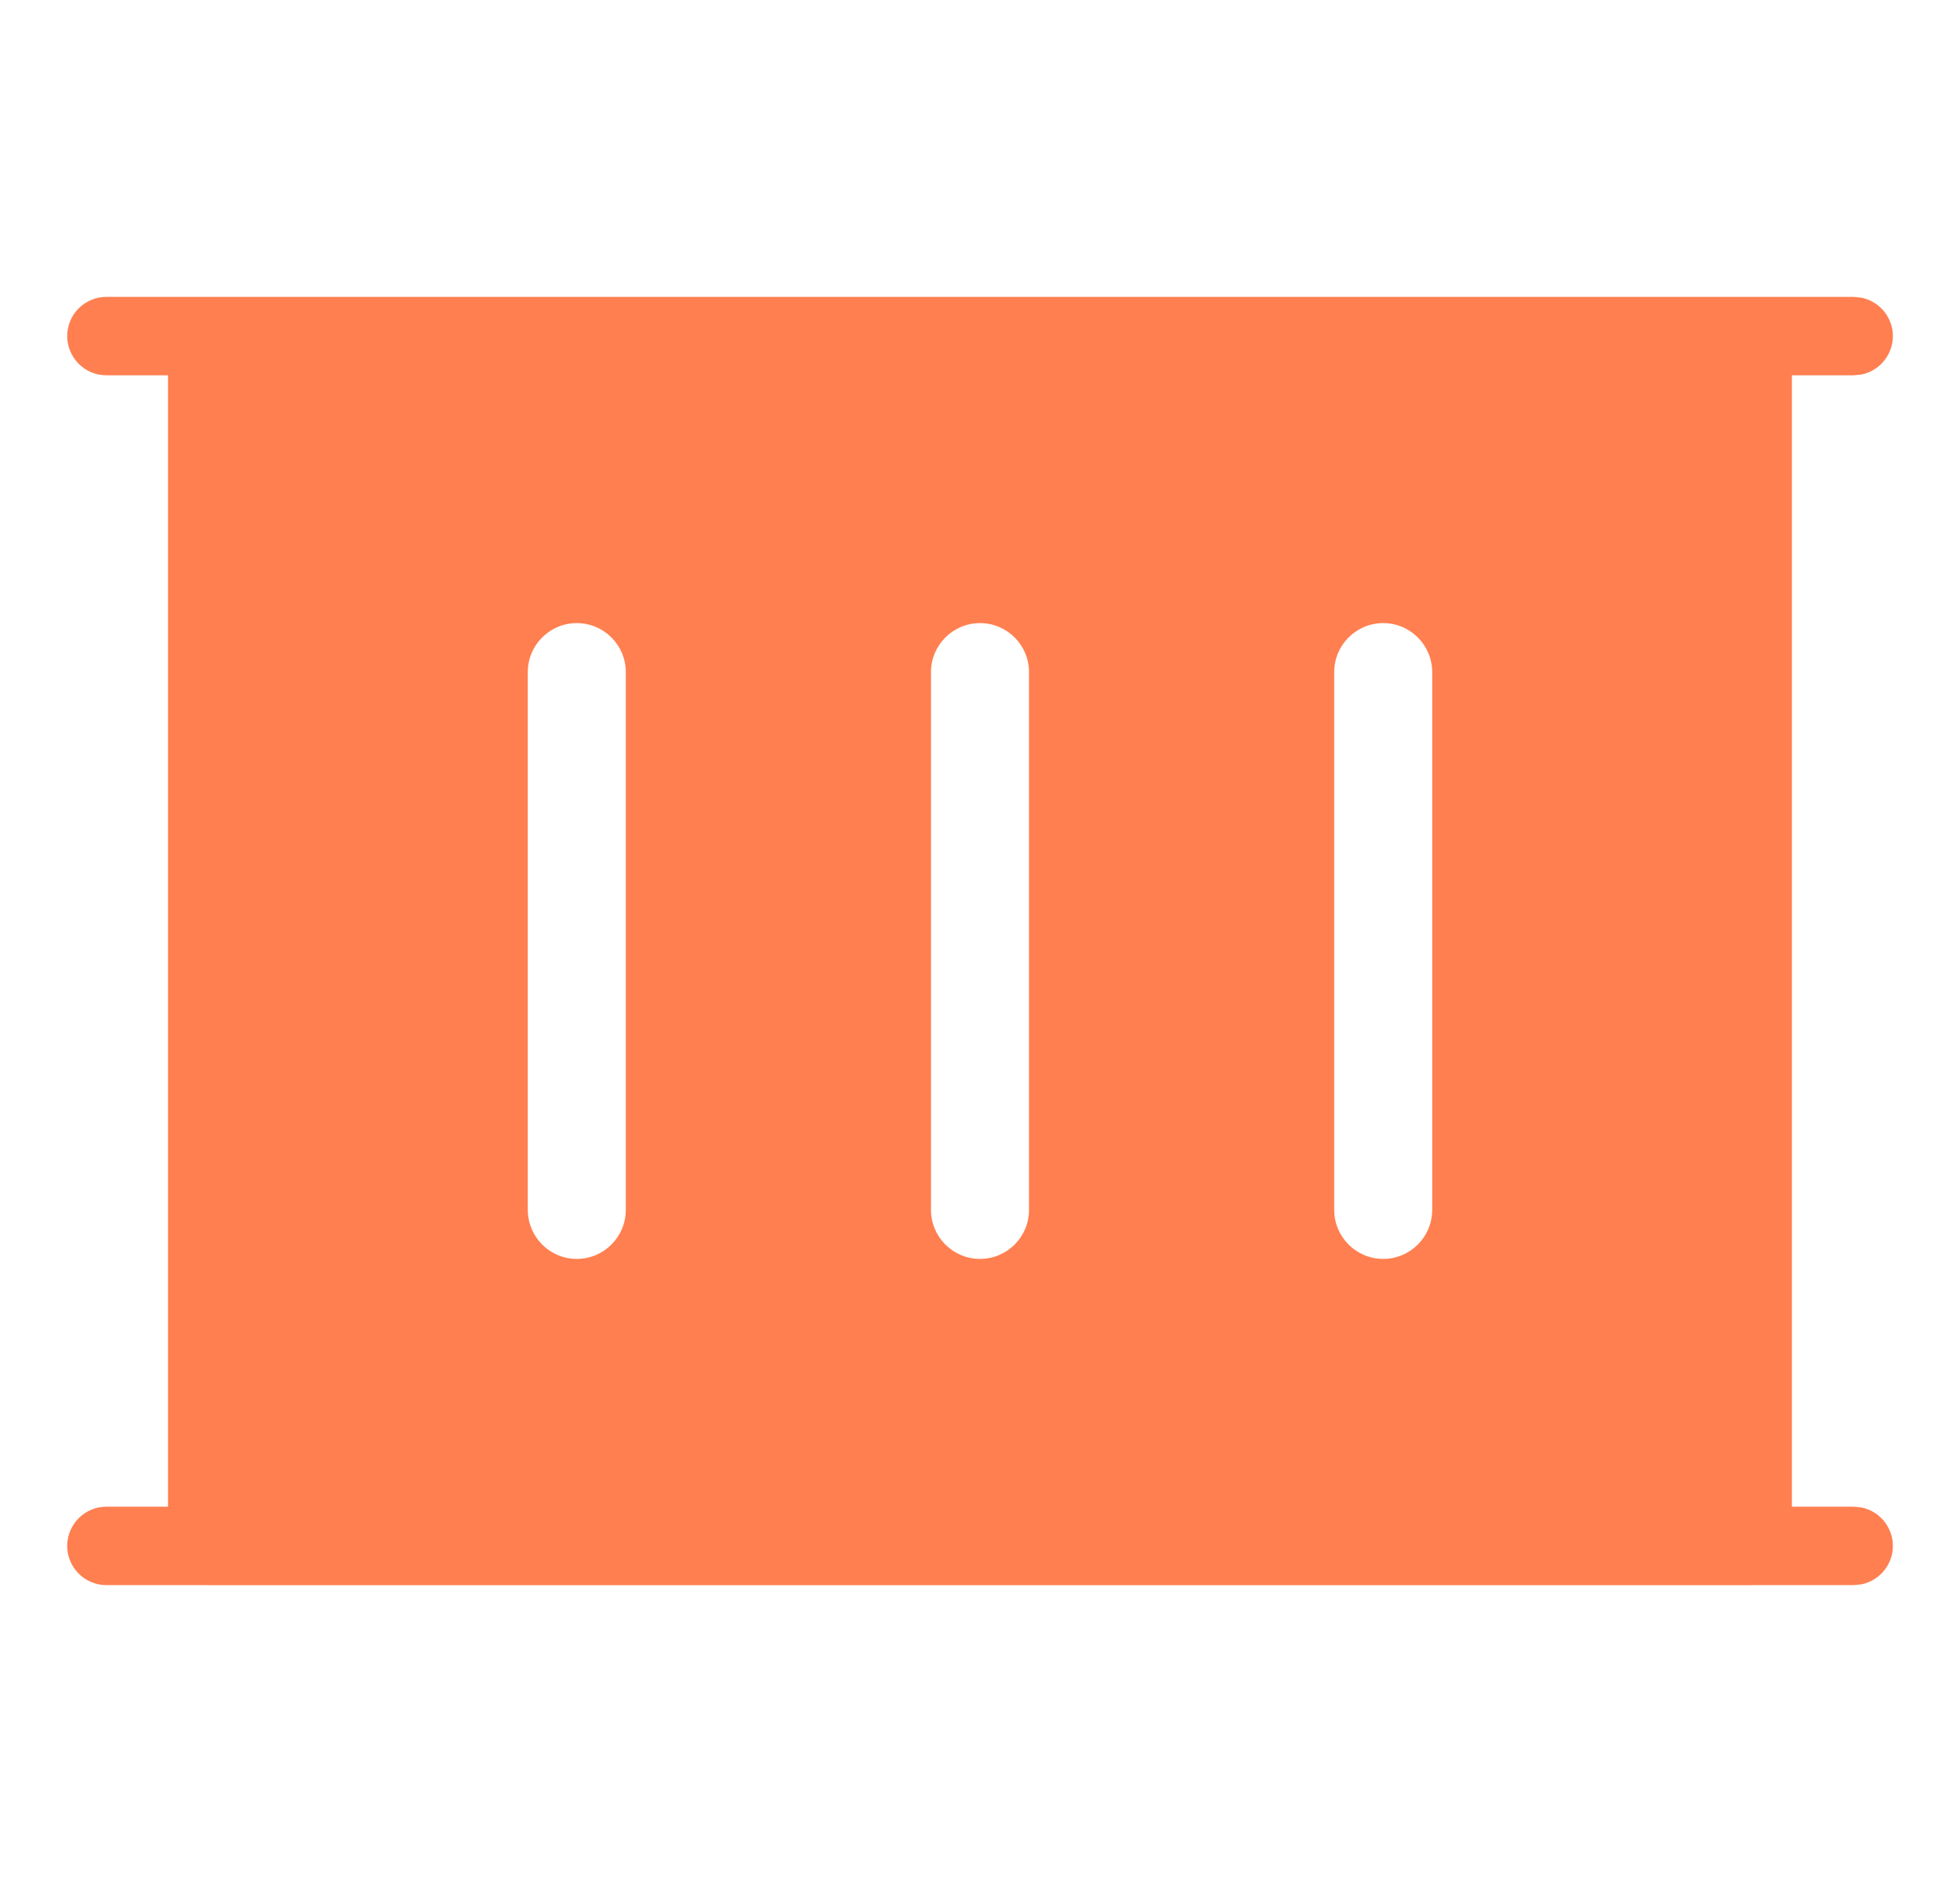<svg width="25" height="24" viewBox="0 0 25 24" fill="none" xmlns="http://www.w3.org/2000/svg">
<path d="M23.744 3.796C23.972 3.843 24.144 4.045 24.144 4.286C24.143 4.527 23.972 4.73 23.744 4.776L23.644 4.786H22.856V19.214H23.644L23.744 19.224C23.972 19.27 24.143 19.473 24.144 19.714C24.144 19.955 23.972 20.157 23.744 20.204L23.644 20.214H22.365C22.362 20.214 22.359 20.215 22.356 20.215L2.643 20.215C2.64 20.215 2.637 20.214 2.634 20.214H1.357C1.081 20.214 0.857 19.99 0.857 19.714C0.858 19.438 1.081 19.214 1.357 19.214H2.143L2.143 4.786H1.357C1.081 4.786 0.858 4.562 0.857 4.286C0.857 4.01 1.081 3.786 1.357 3.786L23.644 3.786L23.744 3.796ZM7.357 7.946C7.012 7.946 6.732 8.226 6.732 8.571V15.429C6.733 15.774 7.012 16.054 7.357 16.054C7.702 16.054 7.982 15.774 7.982 15.429V8.571C7.982 8.226 7.702 7.946 7.357 7.946ZM12.5 7.946C12.155 7.946 11.875 8.226 11.875 8.571L11.875 15.429C11.875 15.774 12.155 16.054 12.5 16.054C12.845 16.054 13.125 15.774 13.125 15.429L13.125 8.571C13.125 8.226 12.845 7.946 12.5 7.946ZM17.643 7.946C17.298 7.946 17.018 8.226 17.018 8.571V15.429C17.018 15.774 17.298 16.054 17.643 16.054C17.988 16.054 18.267 15.774 18.268 15.429V8.571C18.267 8.226 17.988 7.946 17.643 7.946Z" fill="#FF7F50"/>
</svg>
